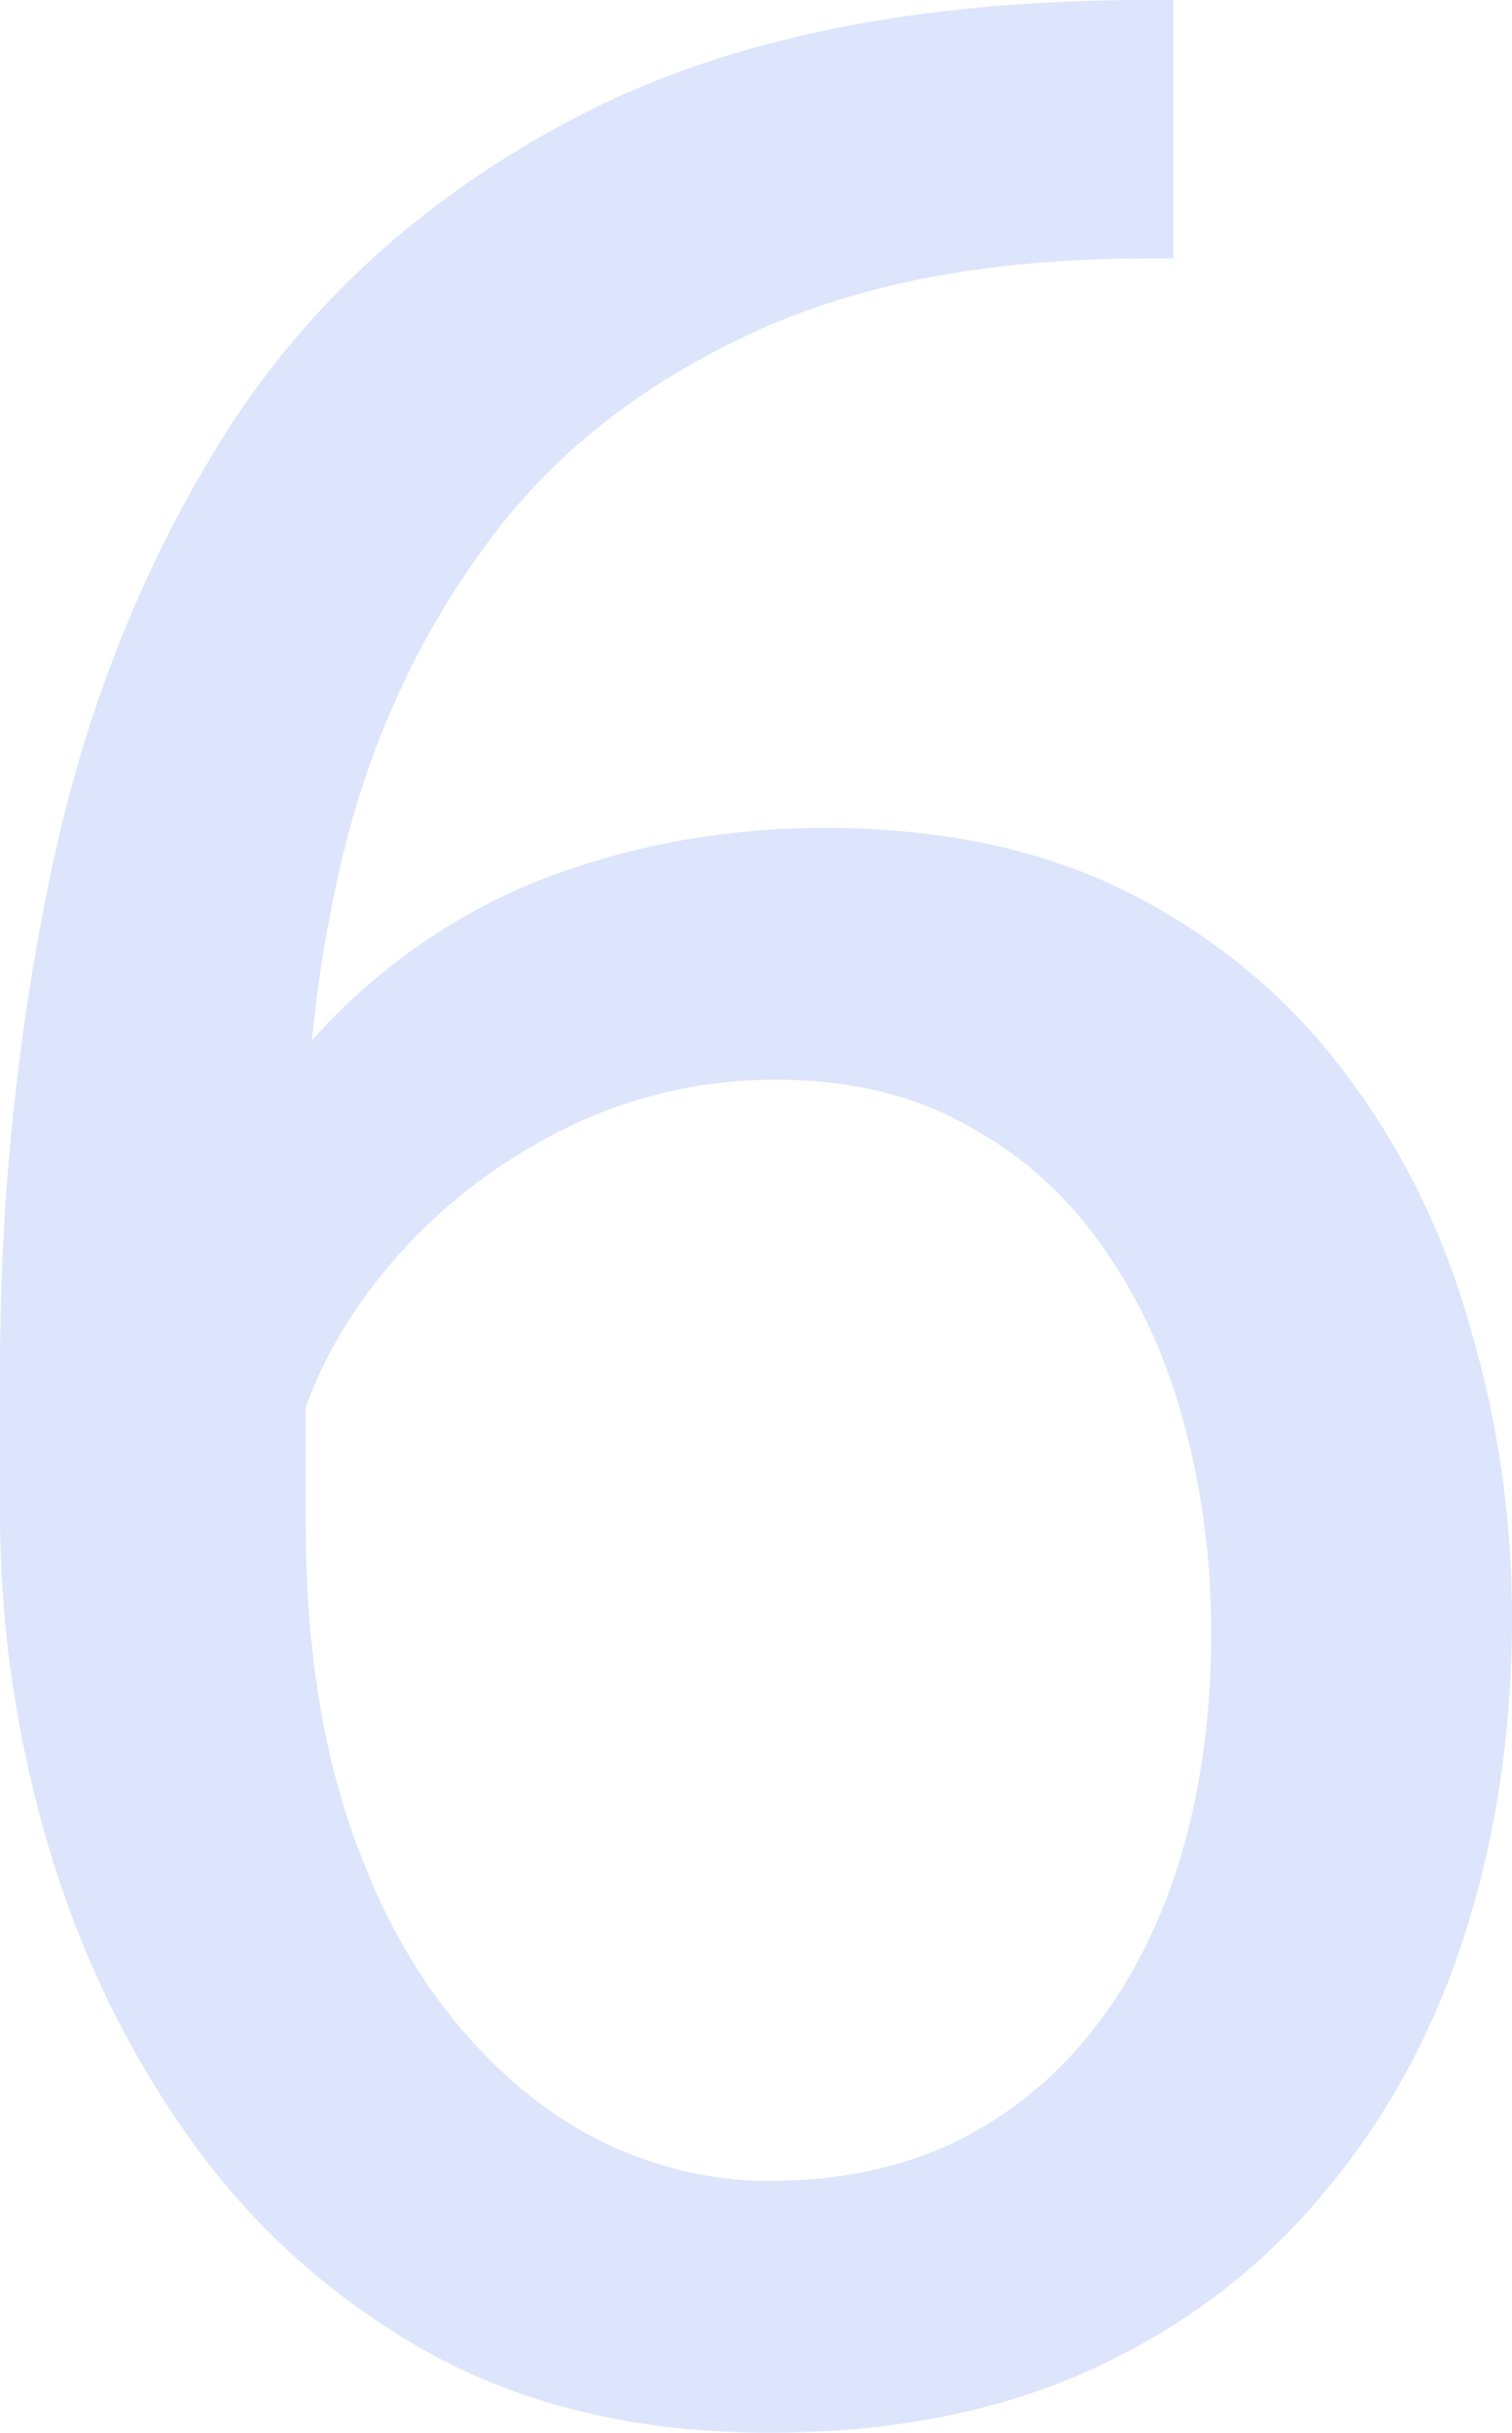 <?xml version="1.0" encoding="UTF-8"?> <svg xmlns="http://www.w3.org/2000/svg" width="408" height="656" viewBox="0 0 408 656" fill="none"> <path opacity="0.15" d="M309.548 0H316.643V69.683H309.548C266.087 69.683 229.722 76.785 200.452 90.988C171.183 104.895 147.974 123.684 130.826 147.356C113.678 170.732 101.261 197.066 93.574 226.36C86.183 255.654 82.487 285.391 82.487 315.572V410.555C82.487 439.257 85.887 464.704 92.687 486.896C99.487 508.792 108.8 527.286 120.626 542.376C132.452 557.467 145.757 568.859 160.539 576.552C175.617 584.245 191.287 588.092 207.548 588.092C226.47 588.092 243.322 584.541 258.104 577.44C272.887 570.042 285.304 559.834 295.357 546.815C305.704 533.499 313.539 517.817 318.861 499.767C324.183 481.718 326.843 461.893 326.843 440.292C326.843 421.059 324.478 402.566 319.748 384.812C315.017 366.762 307.774 350.784 298.017 336.877C288.261 322.674 275.991 311.578 261.209 303.589C246.722 295.304 229.426 291.161 209.322 291.161C186.557 291.161 165.27 296.783 145.461 308.027C125.948 318.975 109.835 333.474 97.122 351.524C84.704 369.277 77.609 388.659 75.835 409.667L32.374 409.223C36.513 376.083 44.2 347.825 55.435 324.449C66.965 300.778 81.156 281.544 98.009 266.75C115.157 251.659 134.226 240.711 155.217 233.905C176.504 226.804 198.974 223.253 222.626 223.253C254.852 223.253 282.643 229.319 306 241.451C329.357 253.582 348.574 269.857 363.652 290.273C378.73 310.394 389.817 333.178 396.913 358.625C404.304 383.776 408 409.667 408 436.298C408 466.775 403.713 495.329 395.139 521.959C386.565 548.59 373.704 571.966 356.557 592.087C339.704 612.208 318.861 627.89 294.026 639.134C269.191 650.378 240.365 656 207.548 656C172.661 656 142.209 648.899 116.191 634.696C90.174 620.197 68.591 600.964 51.444 576.996C34.296 553.028 21.435 526.398 12.861 497.104C4.287 467.811 0 438.073 0 407.892V369.277C0 323.71 4.583 279.029 13.748 235.237C22.913 191.444 38.73 151.794 61.2 116.287C83.965 80.779 115.452 52.521 155.661 31.513C195.87 10.504 247.165 0 309.548 0Z" fill="#1852E5"></path> </svg> 